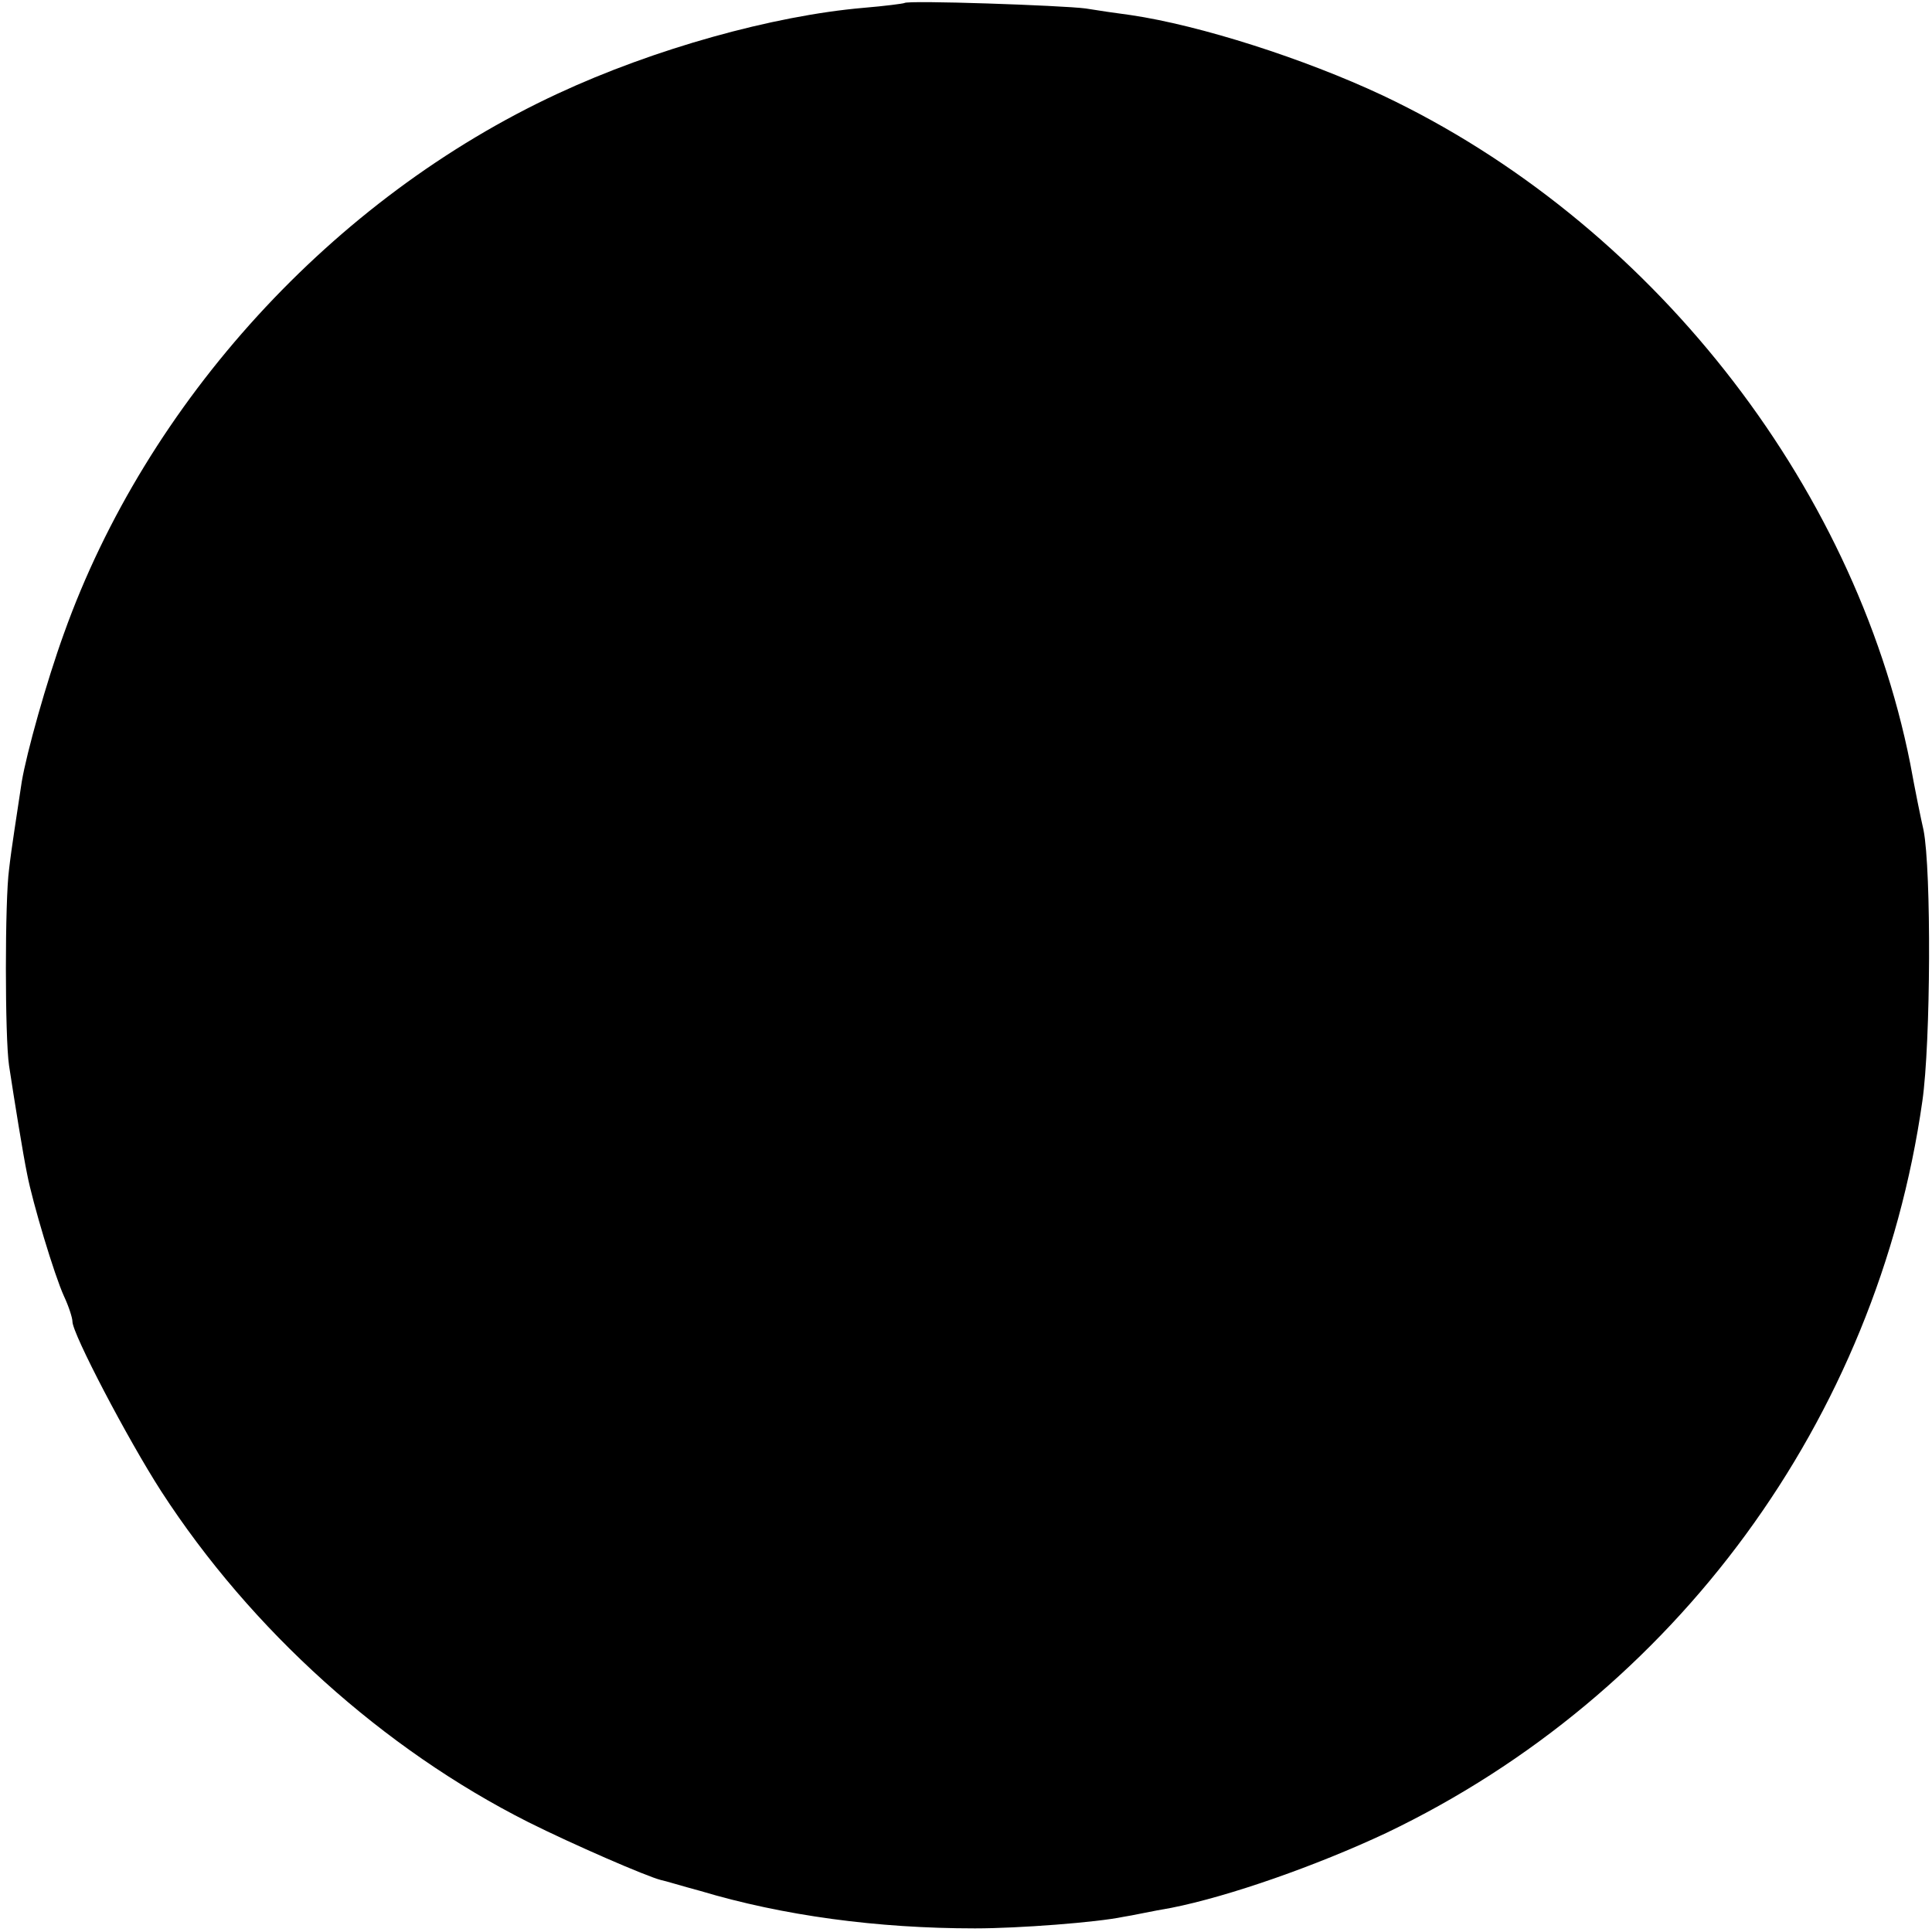 <?xml version="1.0" standalone="no"?>
<!DOCTYPE svg PUBLIC "-//W3C//DTD SVG 20010904//EN"
 "http://www.w3.org/TR/2001/REC-SVG-20010904/DTD/svg10.dtd">
<svg version="1.0" xmlns="http://www.w3.org/2000/svg"
 width="320pt" height="320pt" viewBox="0 0 320 320"
 preserveAspectRatio="xMidYMid meet">
<g transform="translate(0,320) scale(0.1,-0.1)"
fill="#000000" stroke="none">
<path d="M1498 3195 c-2 -1 -32 -5 -68 -8 -150 -13 -347 -68 -506 -142 -373
-173 -681 -511 -818 -894 -29 -80 -62 -198 -70 -246 -8 -54 -17 -109 -21 -145
-7 -51 -7 -278 0 -325 9 -59 23 -146 30 -180 9 -47 45 -167 61 -202 8 -17 14
-36 14 -42 0 -20 91 -194 147 -281 149 -230 368 -427 608 -548 74 -37 196 -90
220 -96 6 -1 35 -10 65 -18 137 -41 293 -62 455 -62 73 0 202 10 245 19 14 2
50 10 80 15 96 19 241 70 356 124 479 229 813 685 888 1212 14 97 15 383 2
449 -4 17 -14 66 -22 110 -93 468 -434 899 -874 1107 -130 61 -302 116 -417
133 -23 3 -57 8 -75 11 -38 5 -295 14 -300 9z"/>
</g>
</svg>

